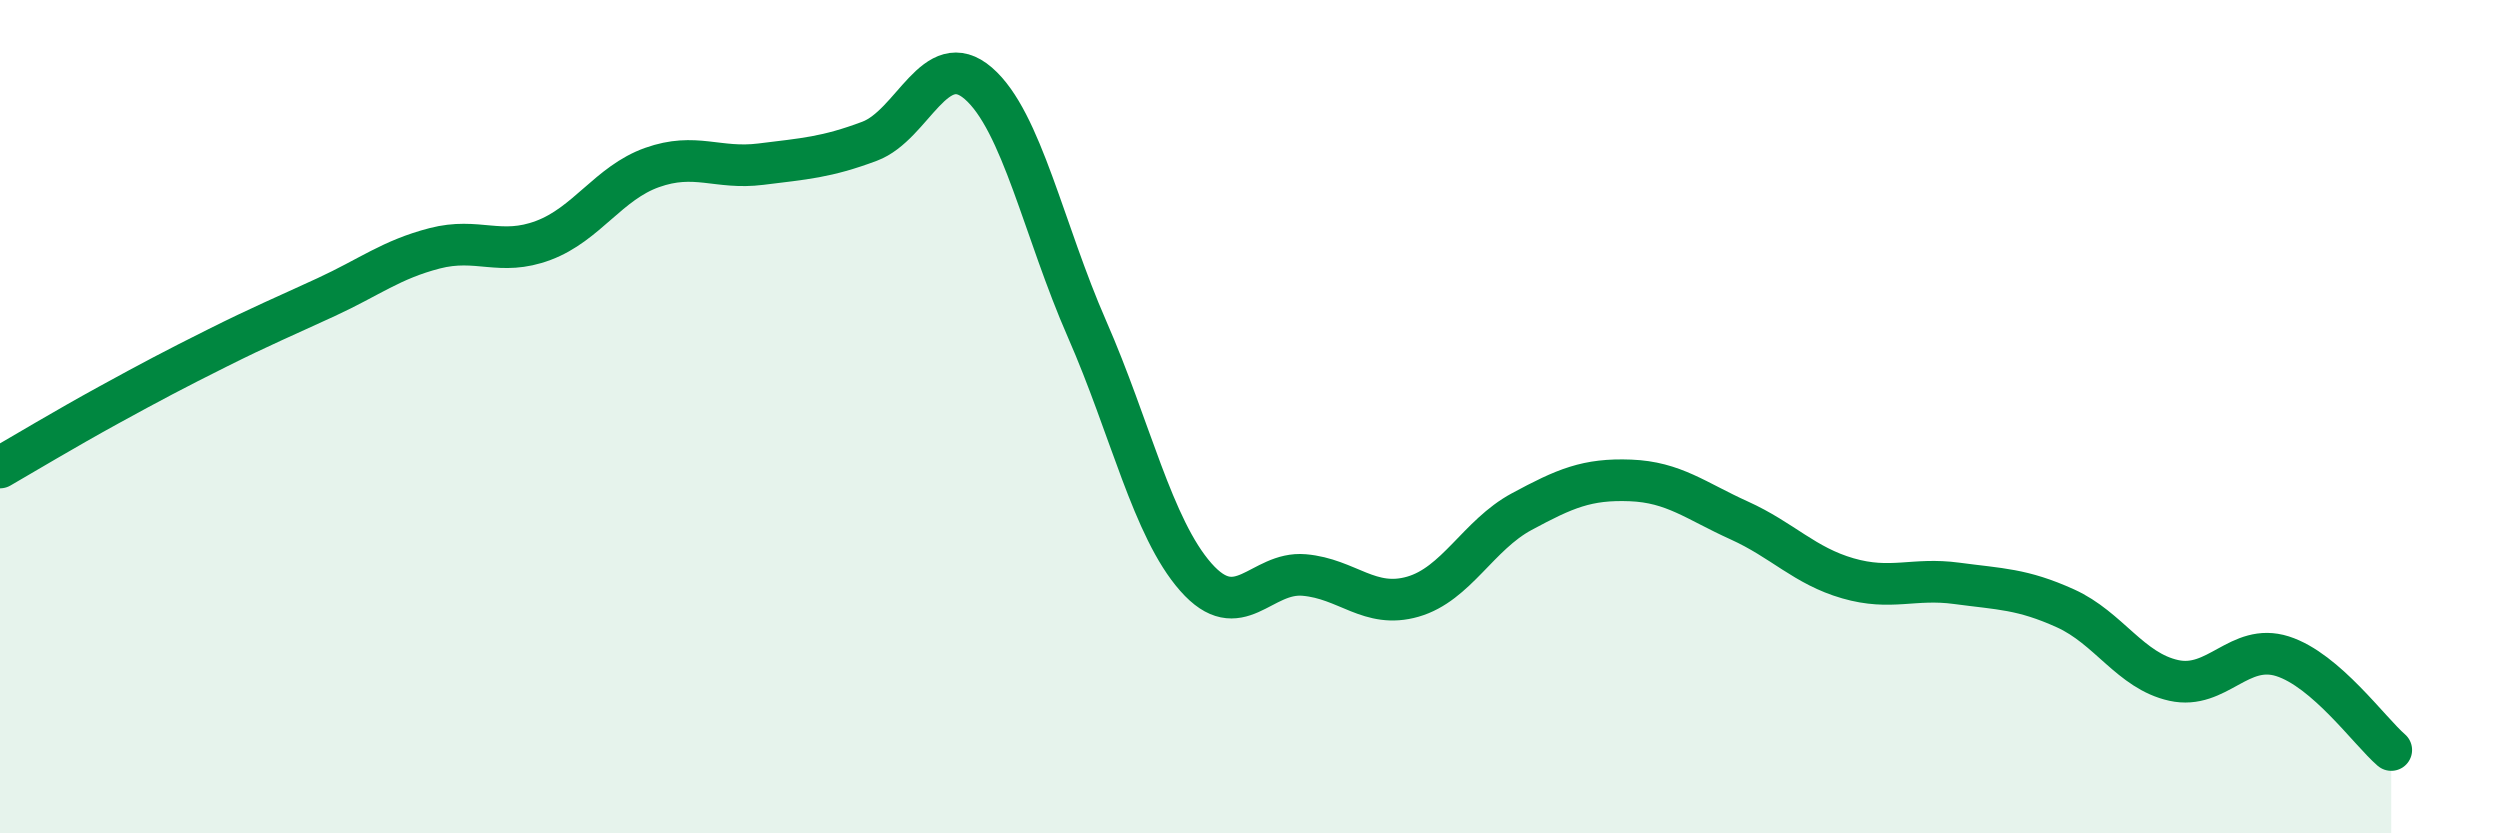 
    <svg width="60" height="20" viewBox="0 0 60 20" xmlns="http://www.w3.org/2000/svg">
      <path
        d="M 0,11.22 C 0.52,10.92 1.57,10.29 2.61,9.72 C 3.65,9.15 4.18,8.87 5.22,8.35 C 6.26,7.83 6.79,7.61 7.83,7.13 C 8.87,6.65 9.39,6.23 10.43,5.96 C 11.47,5.69 12,6.16 13.04,5.77 C 14.08,5.38 14.61,4.39 15.65,4.02 C 16.69,3.65 17.22,4.07 18.26,3.94 C 19.3,3.81 19.83,3.78 20.87,3.39 C 21.91,3 22.44,1.1 23.48,2 C 24.52,2.9 25.05,5.53 26.09,7.9 C 27.13,10.27 27.66,12.67 28.7,13.85 C 29.74,15.03 30.26,13.71 31.3,13.8 C 32.34,13.89 32.87,14.62 33.91,14.32 C 34.95,14.02 35.48,12.84 36.52,12.28 C 37.56,11.72 38.09,11.49 39.13,11.53 C 40.17,11.57 40.7,12.02 41.74,12.49 C 42.78,12.96 43.31,13.58 44.35,13.88 C 45.39,14.18 45.92,13.86 46.96,14 C 48,14.14 48.53,14.13 49.57,14.6 C 50.61,15.07 51.13,16.1 52.17,16.33 C 53.21,16.56 53.74,15.42 54.78,15.75 C 55.82,16.08 56.87,17.55 57.39,18L57.39 20L0 20Z"
        fill="#008740"
        opacity="0.1"
        stroke-linecap="round"
        stroke-linejoin="round"
      />
      <path
        d="M 0,11.22 C 0.52,10.92 1.57,10.29 2.61,9.72 C 3.65,9.15 4.18,8.87 5.22,8.35 C 6.26,7.83 6.79,7.61 7.83,7.13 C 8.87,6.65 9.39,6.23 10.43,5.96 C 11.47,5.69 12,6.16 13.04,5.77 C 14.08,5.38 14.61,4.39 15.65,4.02 C 16.69,3.65 17.22,4.07 18.26,3.94 C 19.3,3.81 19.83,3.78 20.87,3.39 C 21.91,3 22.44,1.1 23.48,2 C 24.52,2.9 25.05,5.53 26.09,7.9 C 27.13,10.27 27.66,12.67 28.7,13.85 C 29.74,15.03 30.26,13.71 31.3,13.8 C 32.34,13.89 32.87,14.62 33.91,14.32 C 34.95,14.02 35.48,12.84 36.52,12.28 C 37.56,11.72 38.09,11.49 39.13,11.53 C 40.17,11.57 40.7,12.02 41.74,12.49 C 42.78,12.96 43.31,13.58 44.35,13.88 C 45.39,14.18 45.92,13.86 46.96,14 C 48,14.14 48.53,14.13 49.57,14.6 C 50.61,15.07 51.13,16.1 52.17,16.33 C 53.21,16.56 53.74,15.42 54.78,15.75 C 55.82,16.08 56.87,17.55 57.39,18"
        stroke="#008740"
        stroke-width="1"
        fill="none"
        stroke-linecap="round"
        stroke-linejoin="round"
      />
    </svg>
  